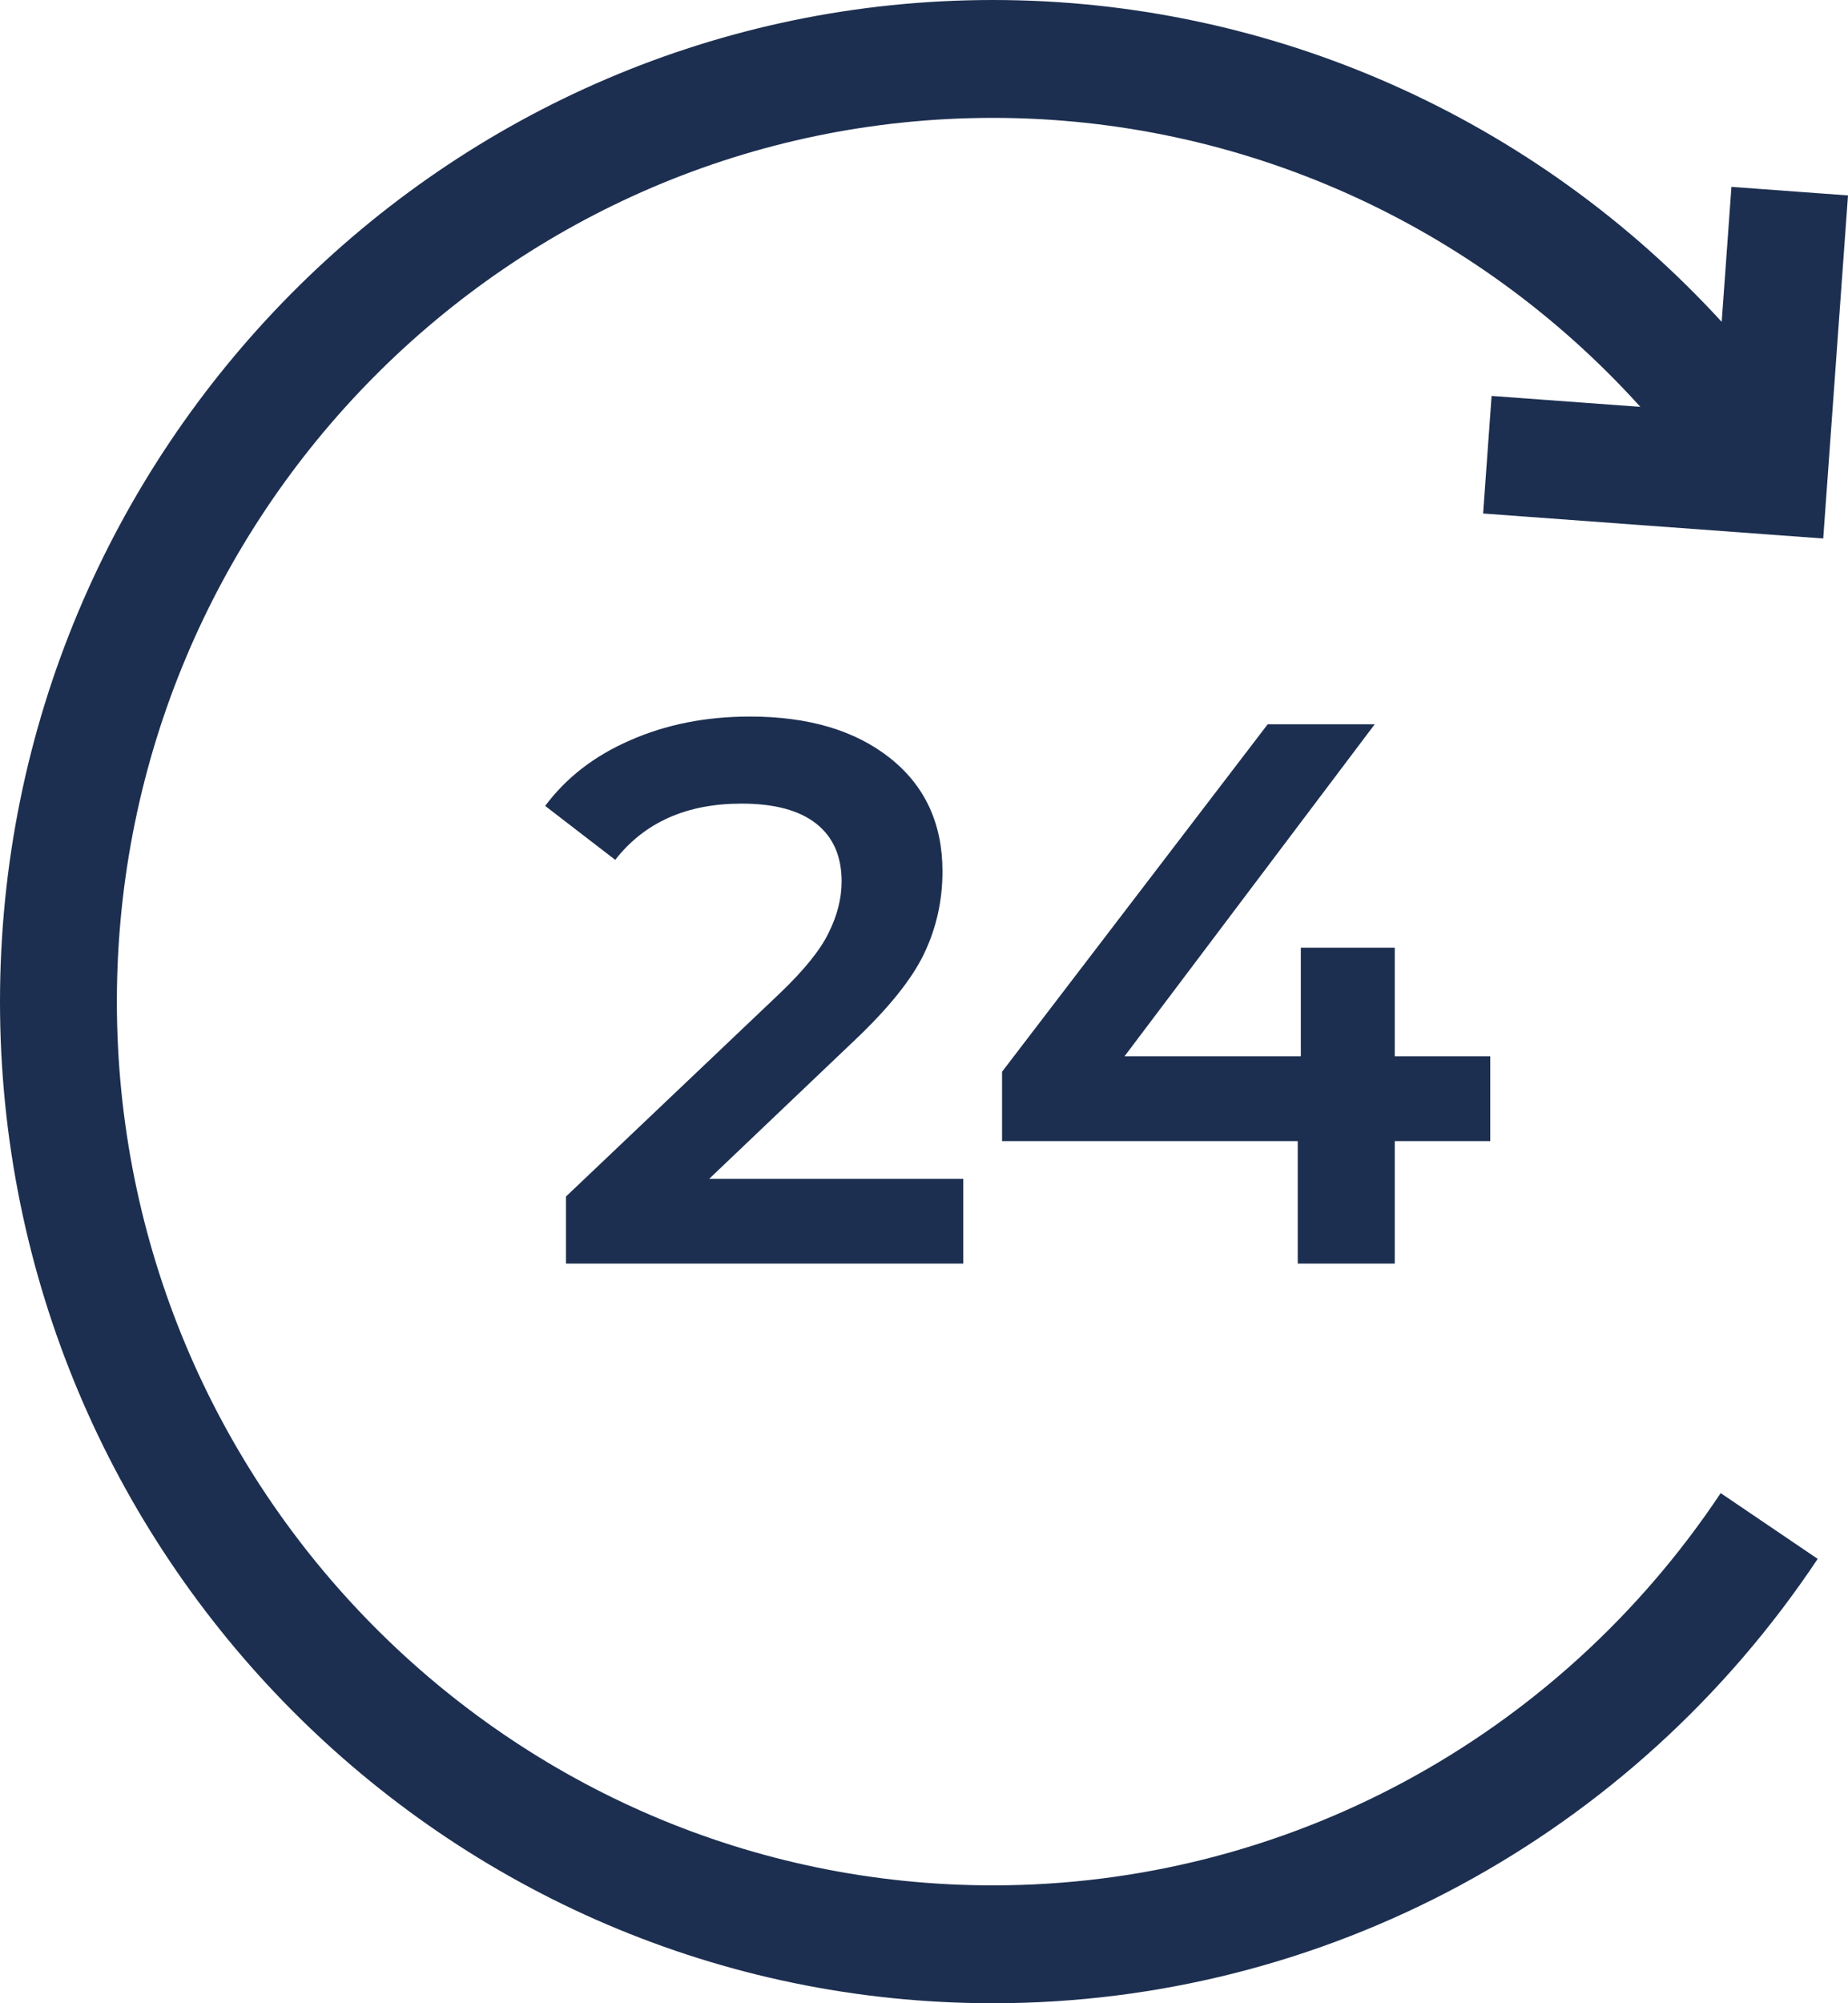 <?xml version="1.0" encoding="UTF-8"?> <svg xmlns="http://www.w3.org/2000/svg" width="120" height="130" viewBox="0 0 120 130" fill="none"> <path d="M62.55 76.5V82H36.75V77.65L50.65 64.45C52.217 62.95 53.267 61.65 53.8 60.55C54.367 59.417 54.65 58.3 54.65 57.2C54.65 55.567 54.1 54.317 53 53.45C51.9 52.583 50.283 52.15 48.15 52.15C44.583 52.15 41.85 53.367 39.95 55.8L35.4 52.3C36.767 50.467 38.6 49.05 40.9 48.05C43.233 47.017 45.833 46.5 48.7 46.5C52.5 46.5 55.533 47.4 57.8 49.2C60.067 51 61.2 53.45 61.2 56.55C61.2 58.45 60.8 60.233 60 61.9C59.2 63.567 57.667 65.467 55.4 67.6L46.05 76.5H62.55ZM96.769 74.05H90.569V82H84.269V74.05H65.069V69.55L82.319 47H89.269L73.019 68.55H84.469V61.5H90.569V68.55H96.769V74.05Z" fill="#1D2F50"></path> <path d="M96.306 33.324L118.391 34.946L120 12.682L112.431 12.126L111.798 20.886C99.674 7.662 82.602 0 64.478 0C28.924 0 0 29.159 0 65C0 100.841 28.925 130 64.478 130C85.977 130 105.997 119.219 118.032 101.162L111.733 96.895C101.11 112.834 83.445 122.35 64.478 122.35C33.109 122.35 7.589 96.623 7.589 65C7.589 33.377 33.109 7.65 64.478 7.65C80.61 7.65 95.798 14.538 106.515 26.403L96.857 25.694L96.306 33.324Z" fill="#1D2F50"></path> </svg> 